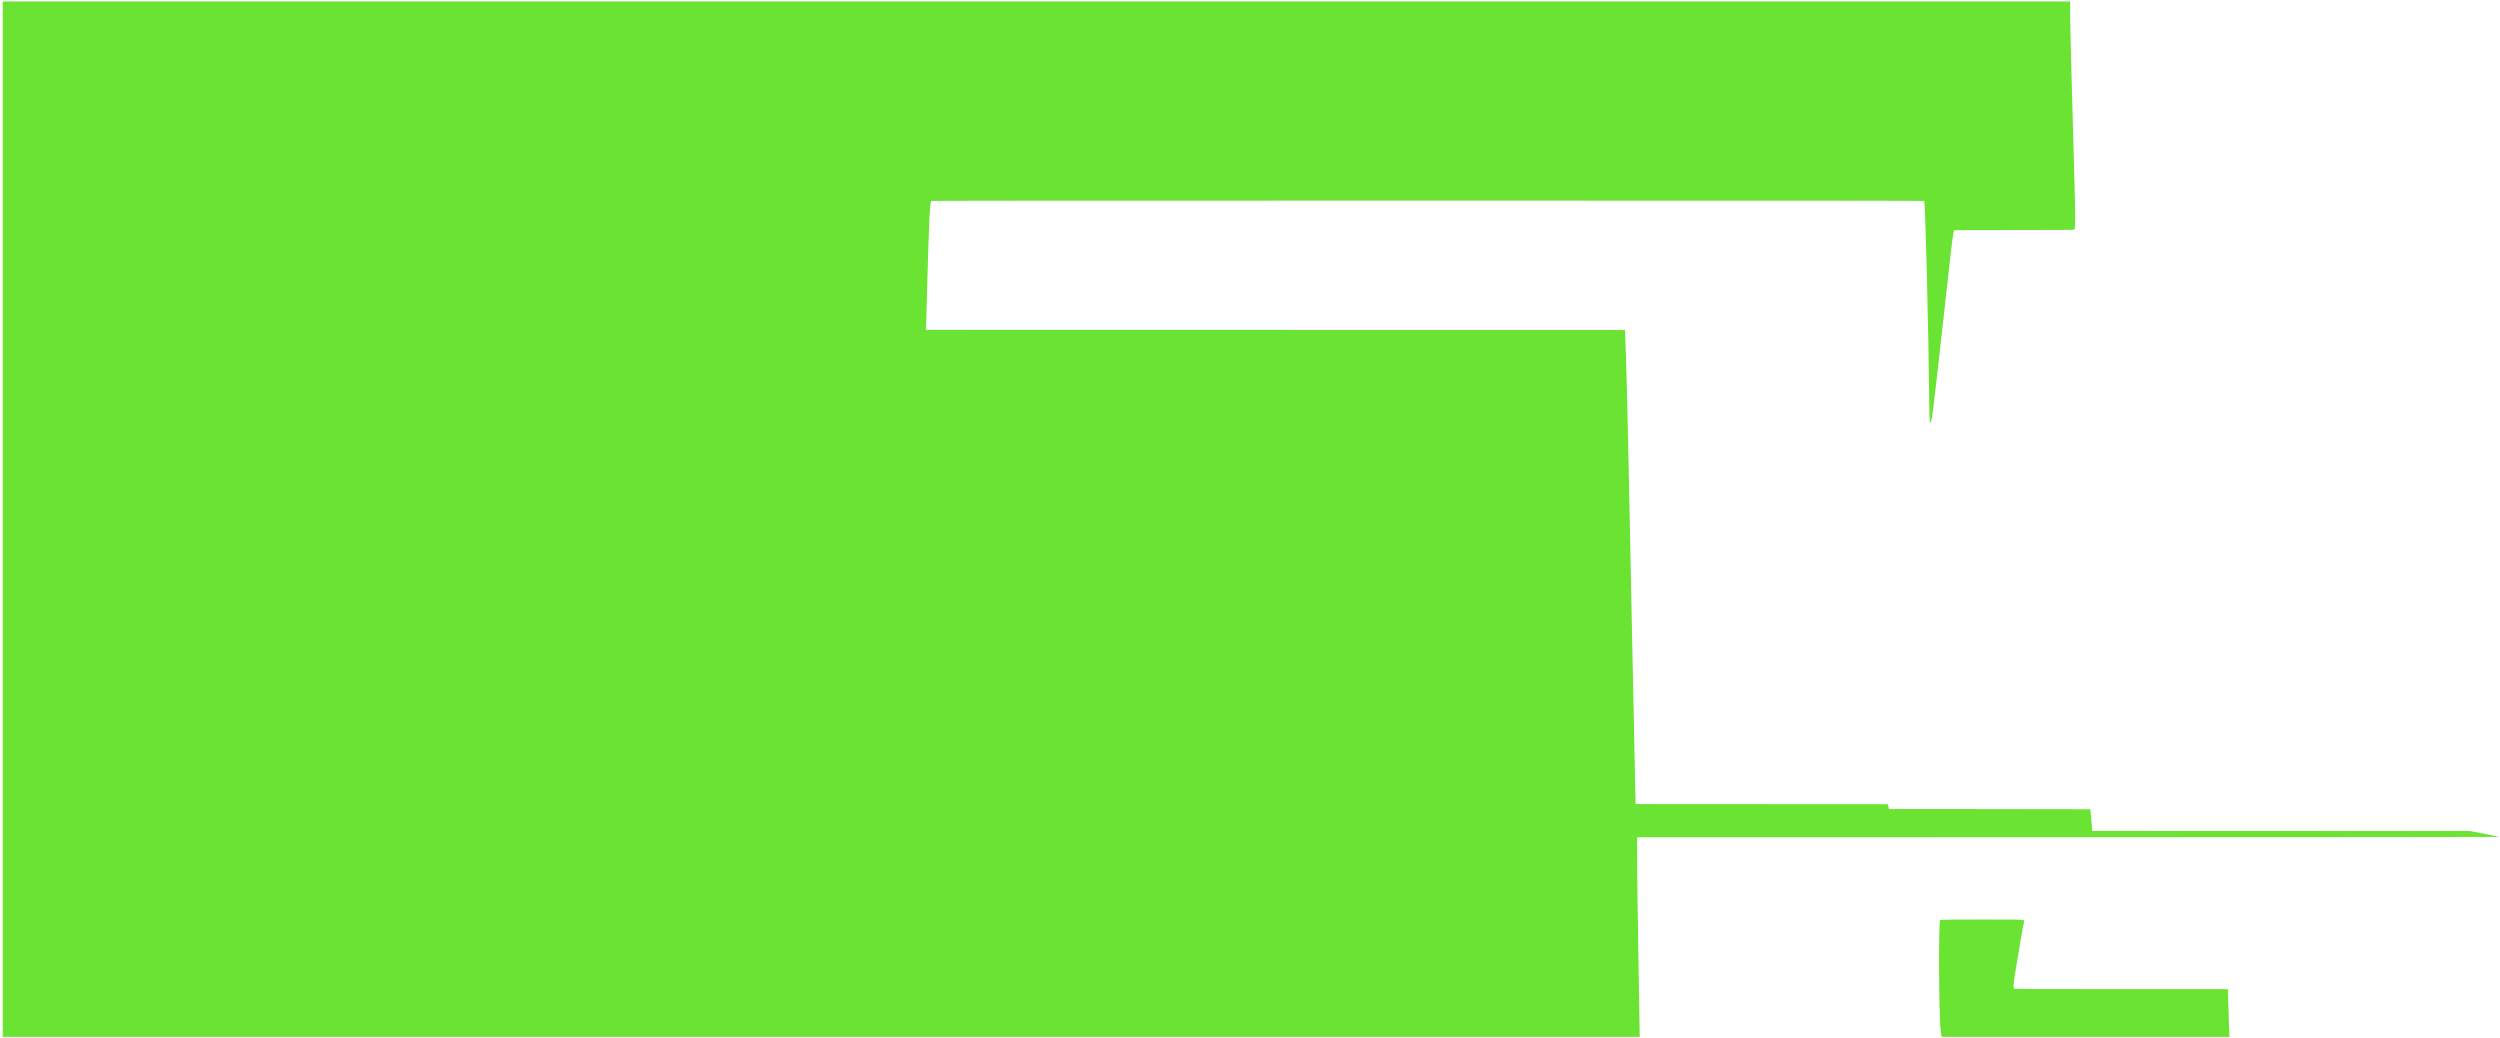 <?xml version="1.0" encoding="UTF-8"?> <svg xmlns="http://www.w3.org/2000/svg" width="554" height="230" viewBox="0 0 554 230" fill="none"><path d="M458.746 0.318L458.742 2.915C458.737 5.417 459.141 21.094 459.726 41.196C459.911 47.56 459.893 50.836 459.671 50.891C459.414 50.953 456.324 50.971 446.288 50.971C439.115 50.971 433.166 50.996 433.063 51.027C432.889 51.081 432.514 53.865 431.836 60.134C431.49 63.337 431.106 66.788 430.514 72.04C430.33 73.672 430.031 76.344 429.848 77.976C428.382 91.102 428.156 92.872 427.854 93.624C427.673 94.074 427.569 93.057 427.542 90.591C427.346 72.007 426.658 44.602 426.385 44.535C426.104 44.471 403.686 44.454 316.397 44.454C229.069 44.454 206.666 44.471 206.401 44.535C206.061 44.62 205.863 48.769 205.422 64.99L205.203 73.104L282.648 73.12L360.093 73.136L360.321 79.105C360.446 82.388 360.711 93.305 360.911 103.367C361.109 113.428 361.434 129.442 361.632 138.954C361.831 148.465 362.095 161.183 362.219 167.216L362.446 178.186L418.383 178.219L418.481 178.751L418.578 179.283L440.847 179.299C453.094 179.308 463.148 179.323 463.189 179.332C463.23 179.343 463.343 180.423 463.441 181.735L463.62 184.123L547.305 184.156L550.581 184.782C552.384 185.126 553.74 185.432 553.595 185.459C553.425 185.487 510.443 185.517 458.057 185.526L362.782 185.542V190.059C362.782 192.543 362.913 202.496 363.073 212.175L363.364 229.776H0.606L0.607 115.046L0.608 0.318H458.746ZM439.108 203.771C446.307 203.771 447.979 203.788 448.304 203.863C448.576 203.926 448.639 204.124 448.506 204.492C448.399 204.787 448.162 205.973 447.979 207.126C447.796 208.28 447.271 211.428 446.811 214.122C446.193 217.743 446.073 219.042 446.351 219.106C446.661 219.177 450.93 219.193 470.211 219.193H493.695L493.786 222.081C493.837 223.669 493.913 226.049 493.957 227.372L494.038 229.776H430.249L430.05 228.275C429.648 225.241 429.552 203.932 429.94 203.842C430.189 203.795 433.171 203.771 439.108 203.771Z" fill="#6BE332"></path></svg> 